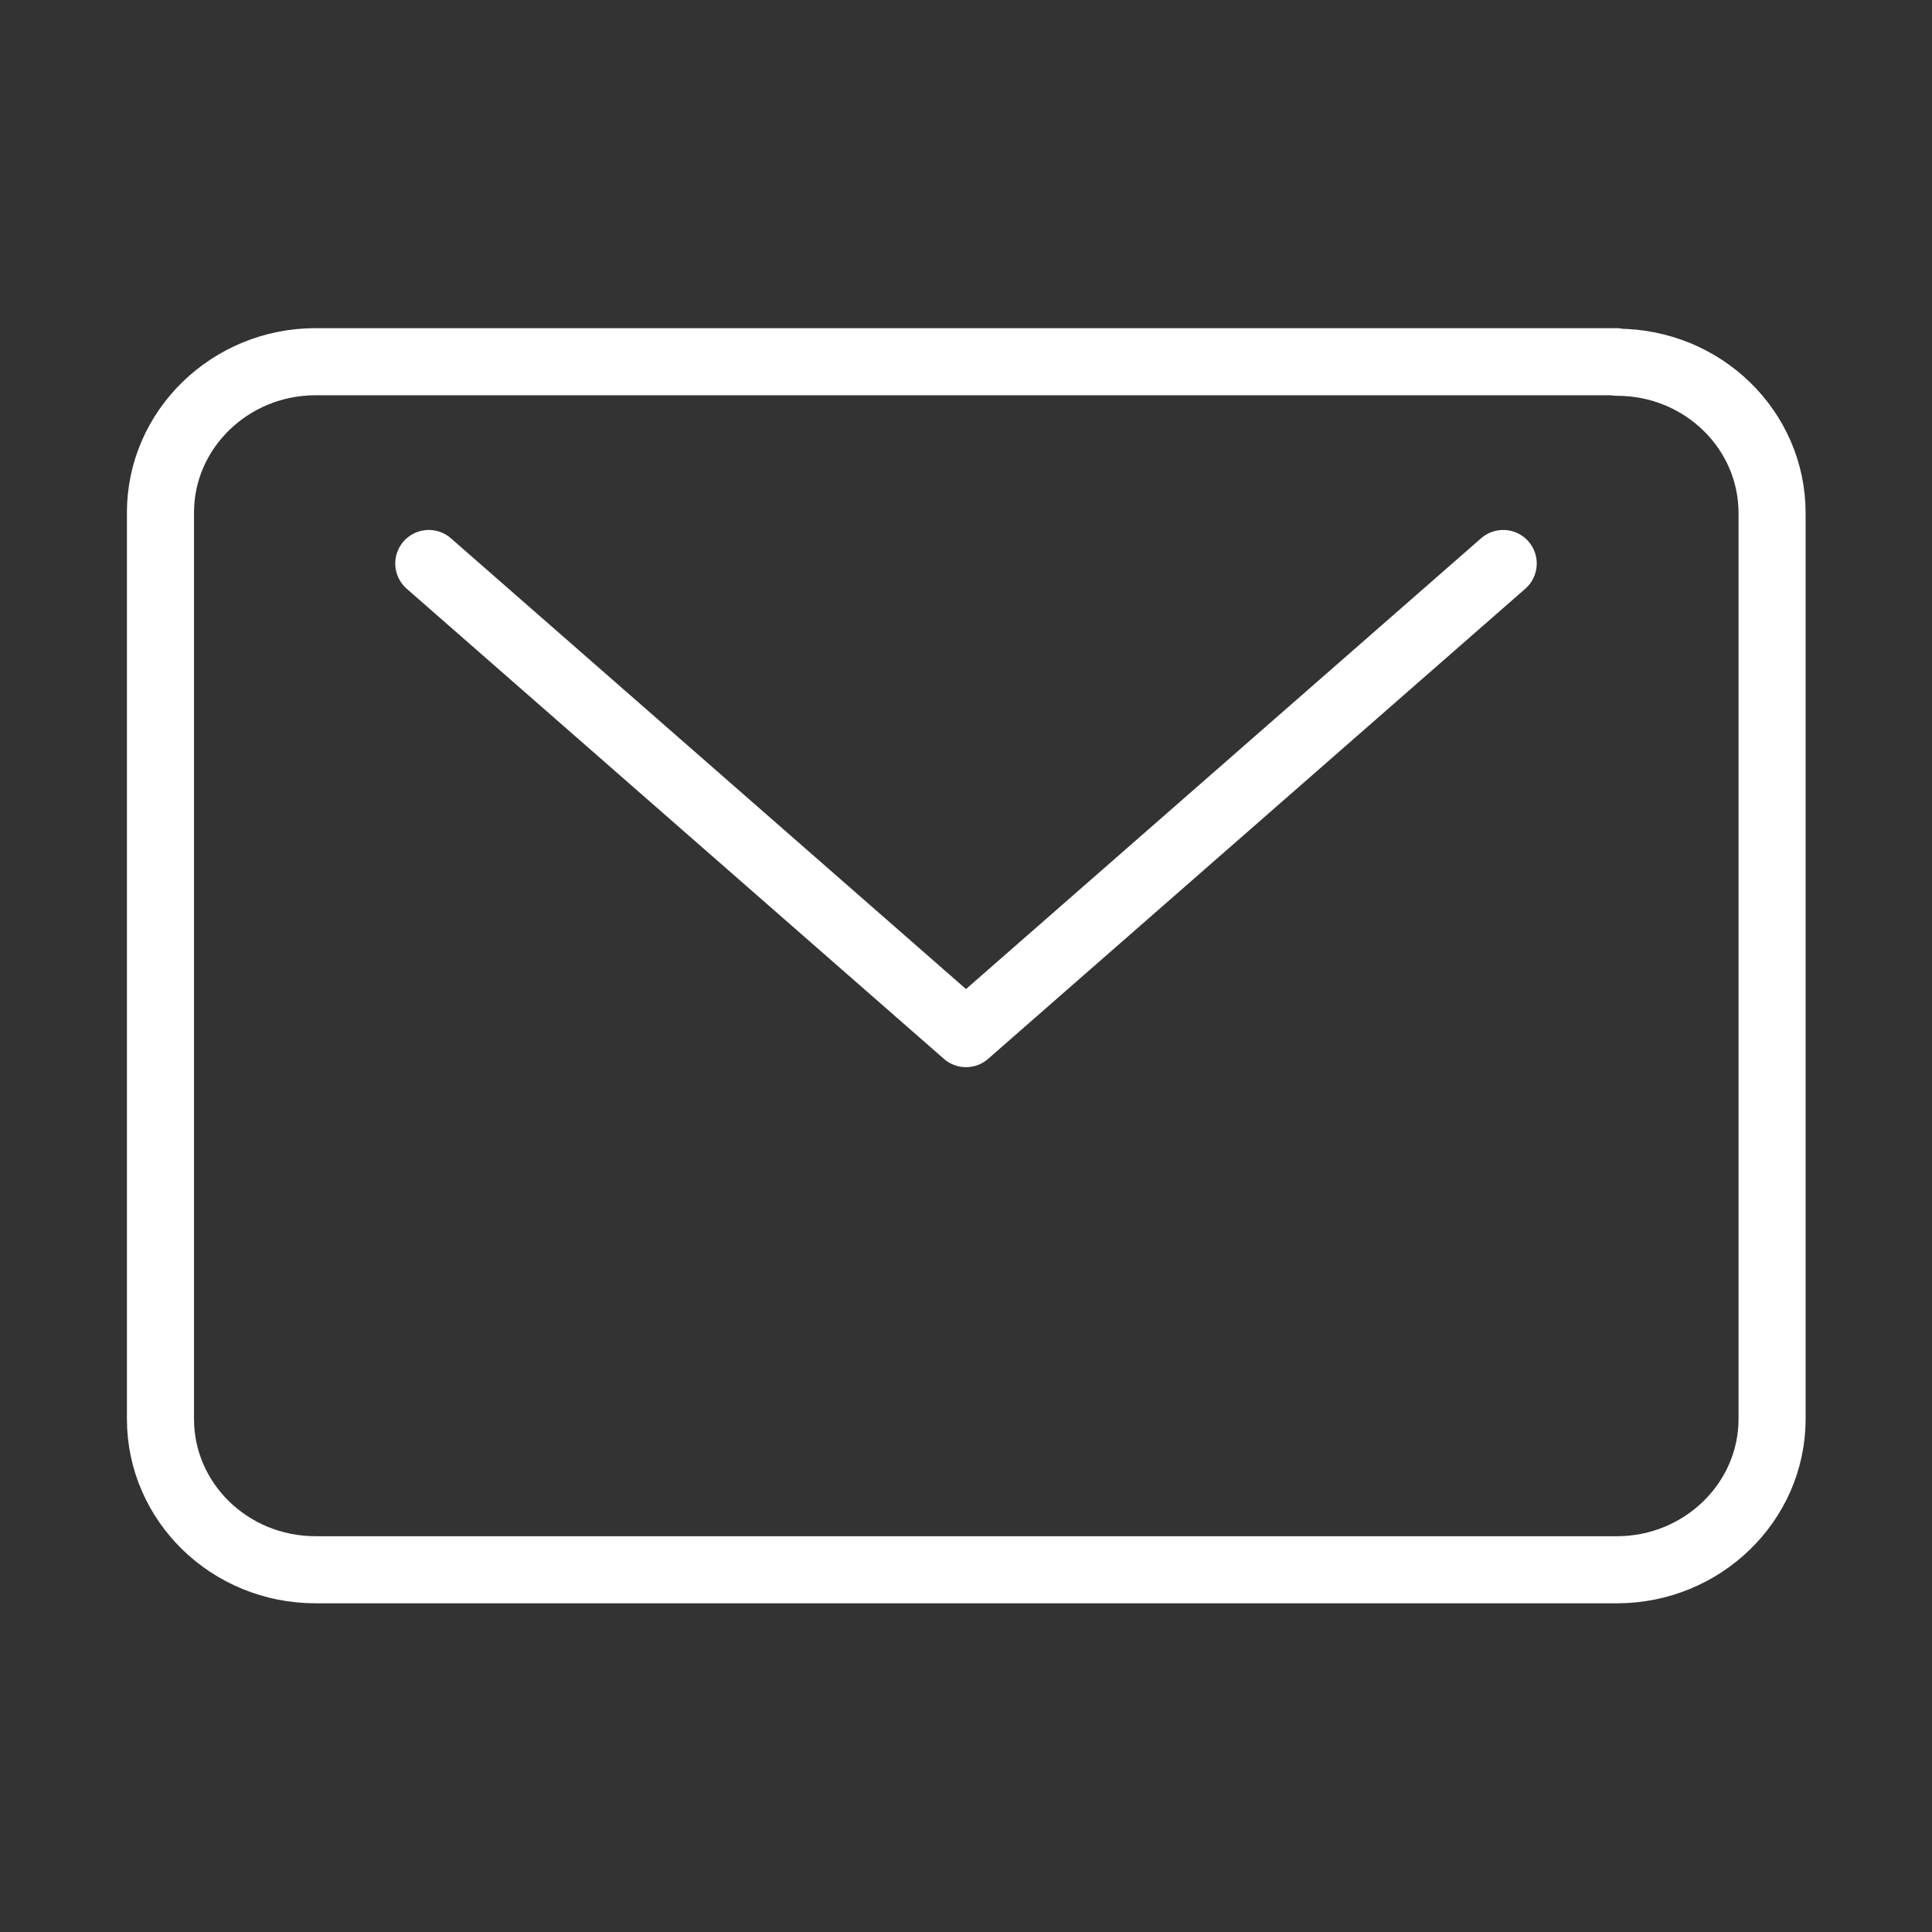 <?xml version="1.0" encoding="UTF-8"?> <svg xmlns="http://www.w3.org/2000/svg" id="Layer_1" data-name="Layer 1" viewBox="0 0 36 36"><rect x="0" y="0" width="36" height="36" fill="#333333" stroke="none"/> <defs> <style> .cls-1 { fill: none; stroke: #fff; stroke-linecap: round; stroke-linejoin: round; stroke-width: 1.25px; } </style> </defs> <path class="cls-1" d="m30.12,6.74H5.88c-1.59,0-2.89,1.26-2.89,2.81v16.89c0,1.55,1.29,2.81,2.89,2.81h24.25c1.59,0,2.89-1.26,2.89-2.81V9.56c0-1.55-1.29-2.81-2.89-2.81Z"></path> <path class="cls-1" d="m7.99,10.5l10.01,8.76,10.01-8.76"></path> </svg> 